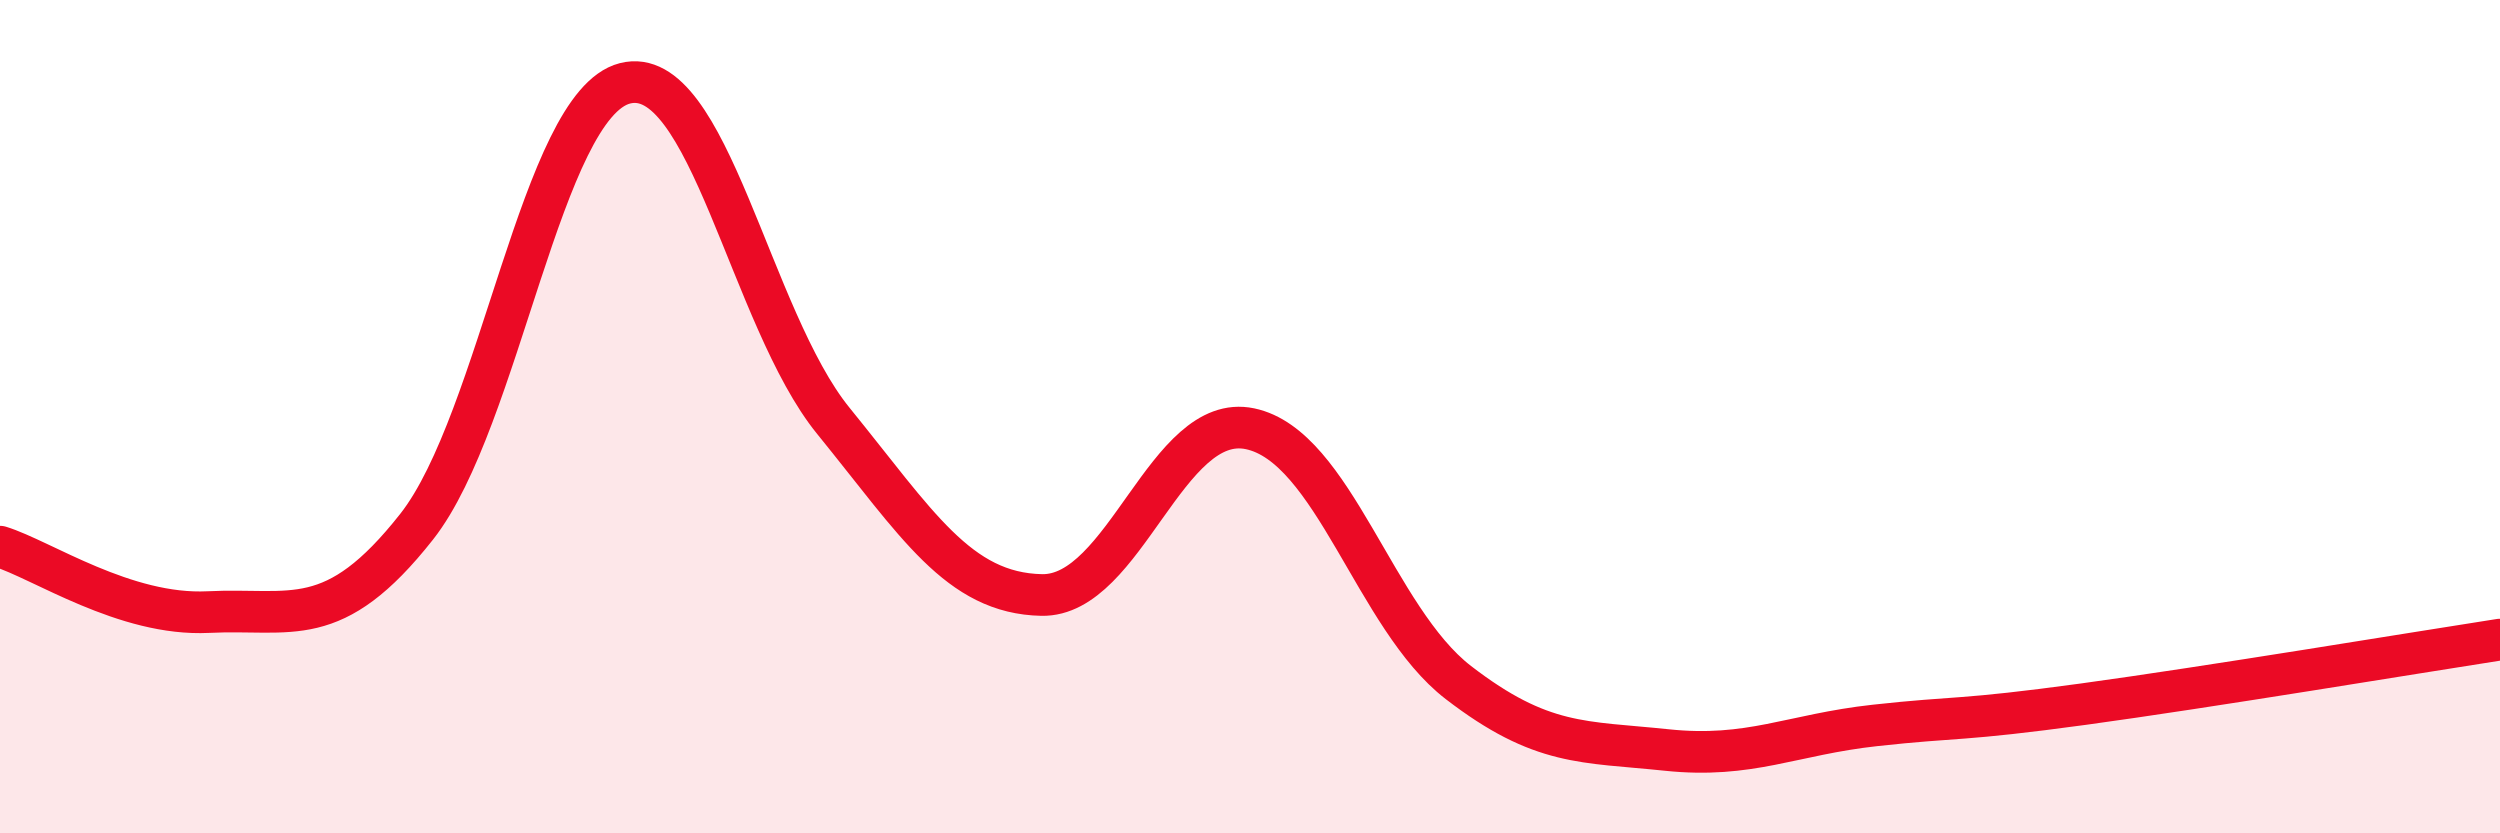 
    <svg width="60" height="20" viewBox="0 0 60 20" xmlns="http://www.w3.org/2000/svg">
      <path
        d="M 0,13.12 C 1,13.43 3,14.79 5,14.69 C 7,14.59 8,15.18 10,12.64 C 12,10.1 13,2.51 15,2 C 17,1.49 18,7.64 20,10.1 C 22,12.56 23,14.24 25,14.28 C 27,14.32 28,9.87 30,10.29 C 32,10.71 33,14.84 35,16.38 C 37,17.92 38,17.79 40,18 C 42,18.21 43,17.63 45,17.41 C 47,17.19 47,17.31 50,16.9 C 53,16.49 58,15.66 60,15.35L60 20L0 20Z"
        fill="#EB0A25"
        opacity="0.1"
        stroke-linecap="round"
        stroke-linejoin="round"
      />
      <path
        d="M 0,13.12 C 1,13.43 3,14.79 5,14.69 C 7,14.59 8,15.18 10,12.64 C 12,10.1 13,2.51 15,2 C 17,1.49 18,7.64 20,10.1 C 22,12.56 23,14.24 25,14.28 C 27,14.32 28,9.87 30,10.29 C 32,10.71 33,14.84 35,16.38 C 37,17.92 38,17.79 40,18 C 42,18.21 43,17.63 45,17.41 C 47,17.19 47,17.31 50,16.9 C 53,16.49 58,15.66 60,15.35"
        stroke="#EB0A25"
        stroke-width="1"
        fill="none"
        stroke-linecap="round"
        stroke-linejoin="round"
      />
    </svg>
  